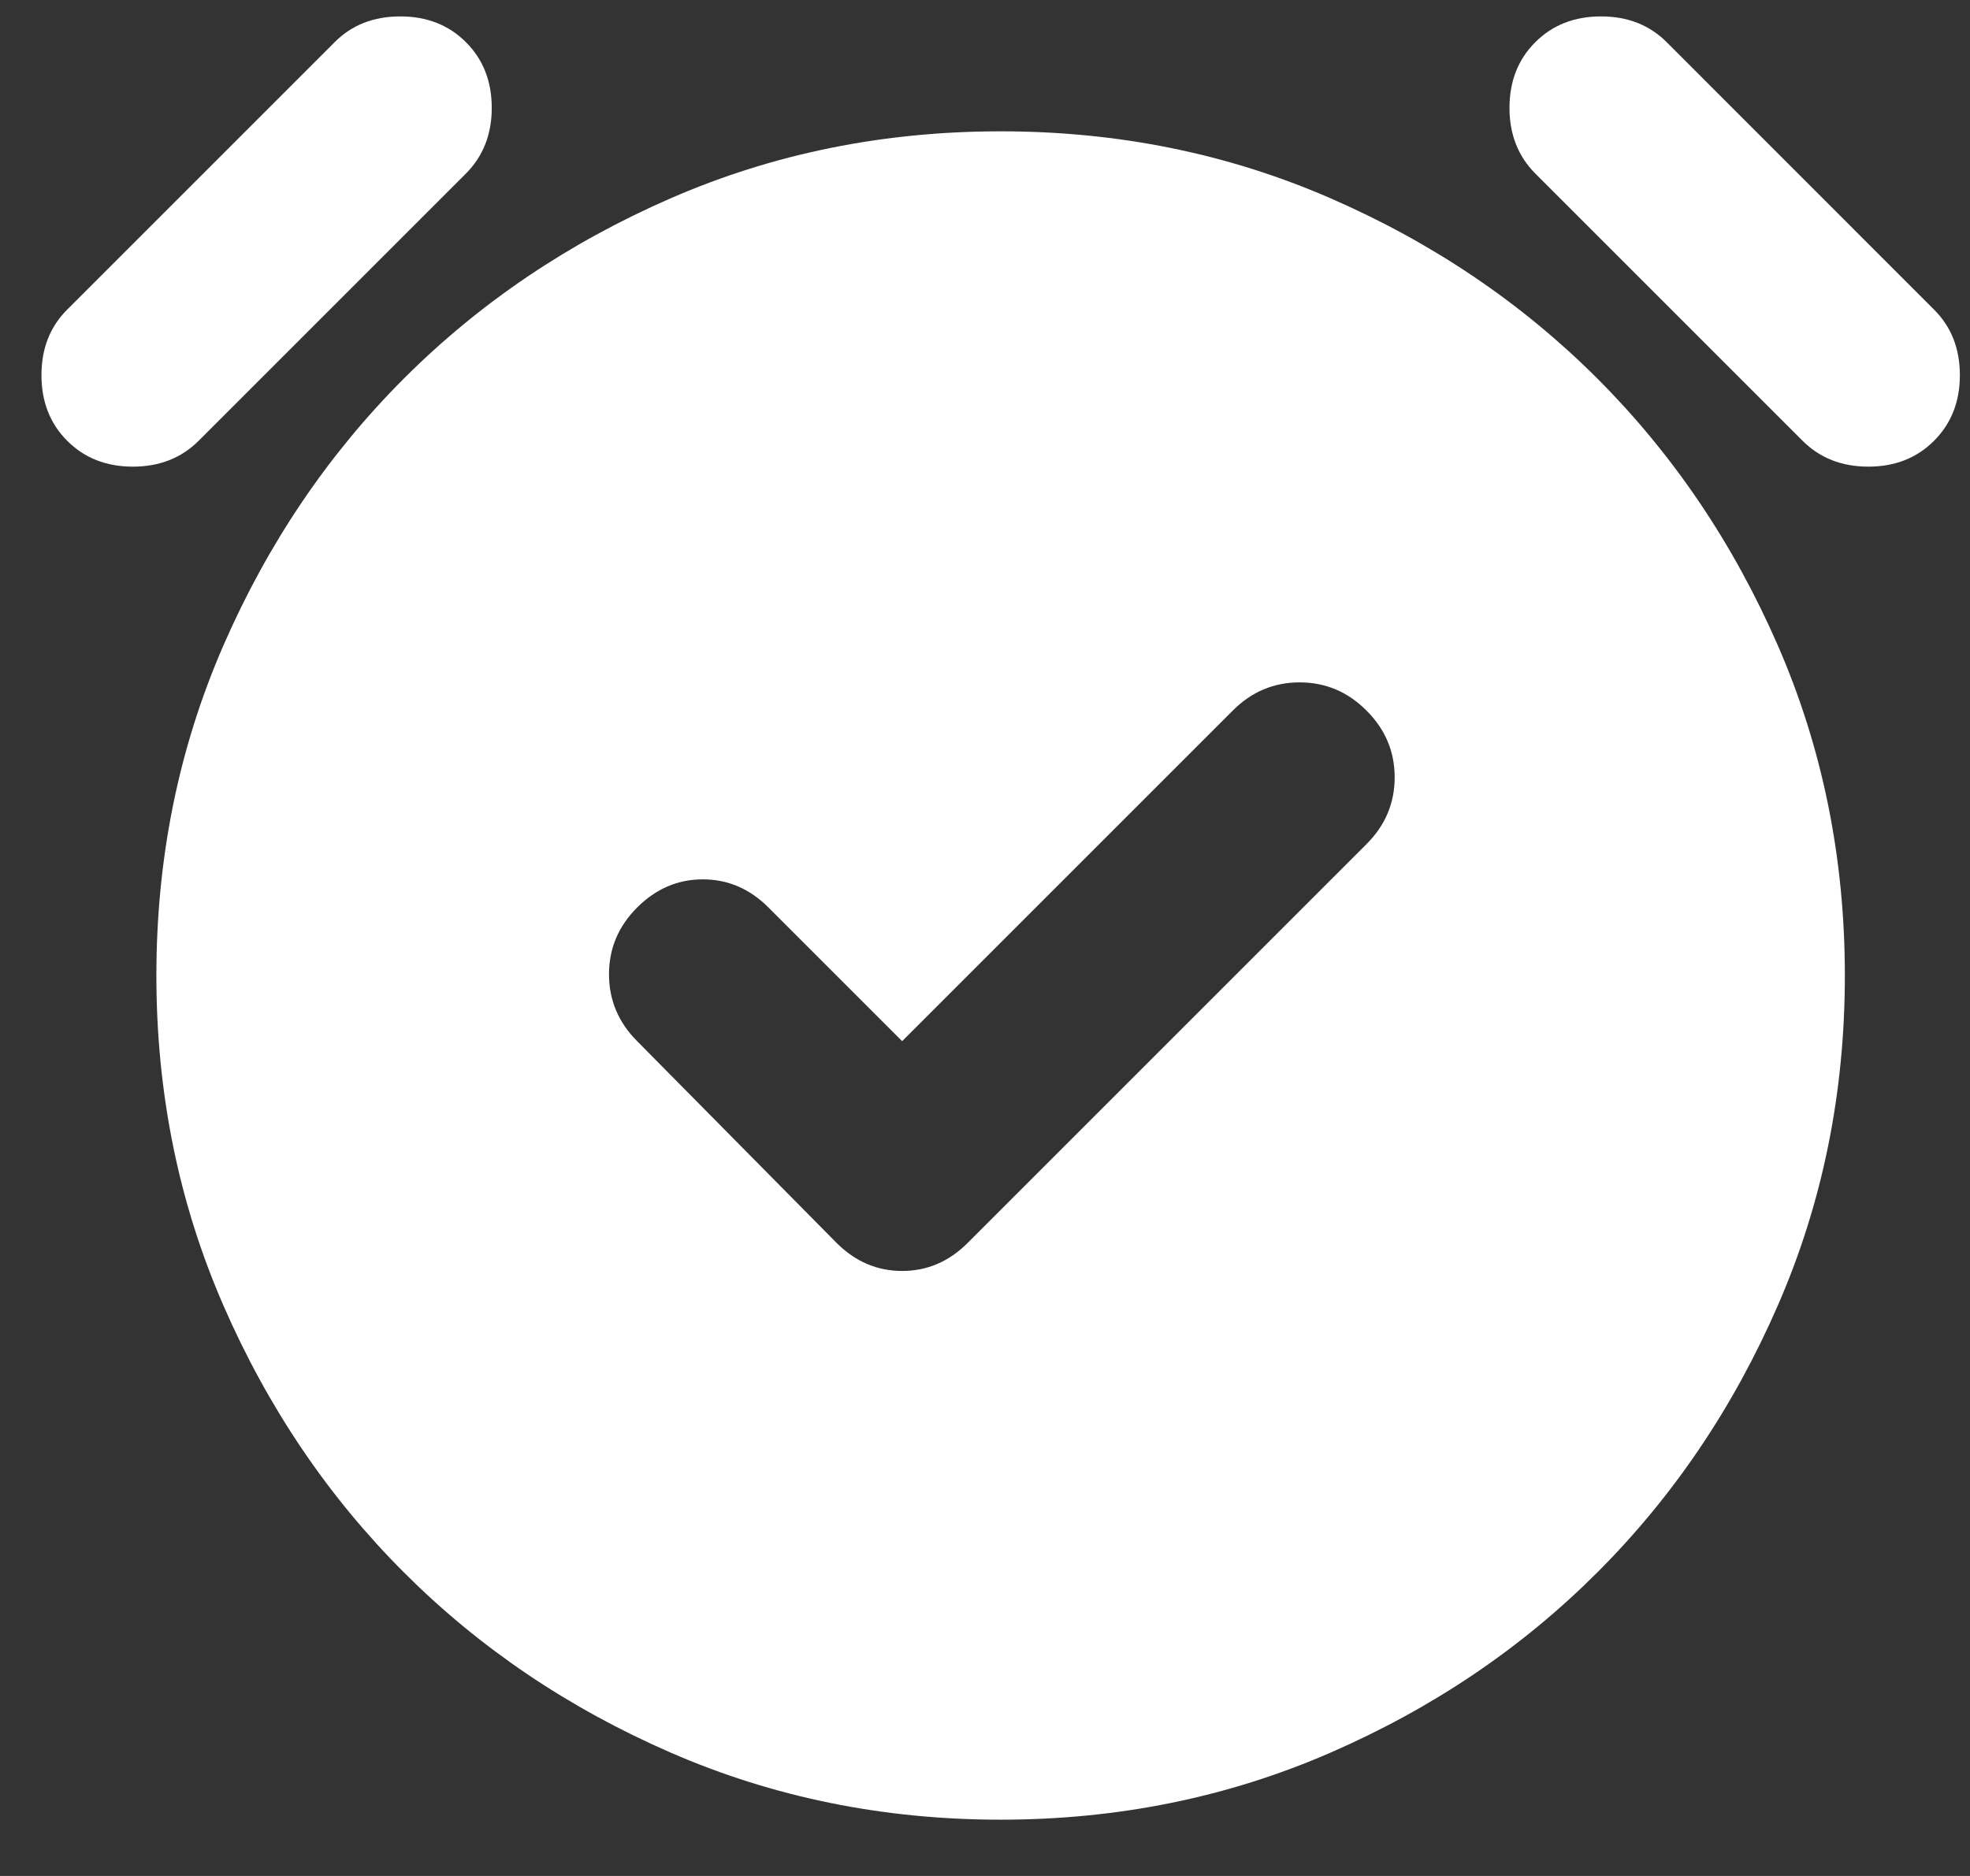 <?xml version="1.0" encoding="UTF-8"?> <svg xmlns="http://www.w3.org/2000/svg" width="21" height="20" viewBox="0 0 21 20" fill="none"><rect x="0" y="0" width="21" height="20" fill="#333333" stroke="none"/><path d="M9.617 11.1L8.192 9.675C7.992 9.475 7.758 9.375 7.492 9.375C7.225 9.375 6.992 9.475 6.792 9.675C6.592 9.875 6.492 10.112 6.492 10.387C6.492 10.662 6.592 10.9 6.792 11.1L8.917 13.25C9.117 13.45 9.35 13.55 9.617 13.55C9.883 13.55 10.117 13.45 10.316 13.25L14.566 9C14.767 8.8 14.867 8.562 14.867 8.287C14.867 8.012 14.767 7.775 14.566 7.575C14.367 7.375 14.129 7.275 13.854 7.275C13.579 7.275 13.341 7.375 13.142 7.575L9.617 11.1ZM10.666 19.4C9.417 19.4 8.246 19.162 7.154 18.687C6.062 18.212 5.112 17.571 4.304 16.762C3.496 15.954 2.854 15.004 2.379 13.912C1.904 12.821 1.667 11.65 1.667 10.4C1.667 9.15 1.904 7.979 2.379 6.887C2.854 5.796 3.496 4.846 4.304 4.037C5.112 3.229 6.062 2.587 7.154 2.112C8.246 1.637 9.417 1.4 10.666 1.4C11.916 1.4 13.087 1.637 14.179 2.112C15.271 2.587 16.221 3.229 17.029 4.037C17.837 4.846 18.479 5.796 18.954 6.887C19.429 7.979 19.666 9.15 19.666 10.4C19.666 11.65 19.429 12.821 18.954 13.912C18.479 15.004 17.837 15.954 17.029 16.762C16.221 17.571 15.271 18.212 14.179 18.687C13.087 19.162 11.916 19.4 10.666 19.4ZM0.717 4.7C0.533 4.516 0.442 4.283 0.442 4C0.442 3.716 0.533 3.483 0.717 3.3L3.567 0.45C3.75 0.266 3.983 0.175 4.267 0.175C4.55 0.175 4.783 0.266 4.967 0.45C5.15 0.633 5.242 0.866 5.242 1.15C5.242 1.433 5.15 1.666 4.967 1.85L2.117 4.7C1.933 4.883 1.7 4.975 1.417 4.975C1.133 4.975 0.9 4.883 0.717 4.7ZM20.616 4.7C20.433 4.883 20.2 4.975 19.916 4.975C19.633 4.975 19.4 4.883 19.216 4.7L16.366 1.85C16.183 1.666 16.091 1.433 16.091 1.15C16.091 0.866 16.183 0.633 16.366 0.45C16.55 0.266 16.783 0.175 17.067 0.175C17.35 0.175 17.583 0.266 17.767 0.45L20.616 3.3C20.8 3.483 20.892 3.716 20.892 4C20.892 4.283 20.8 4.516 20.616 4.7Z" fill="white"></path></svg> 